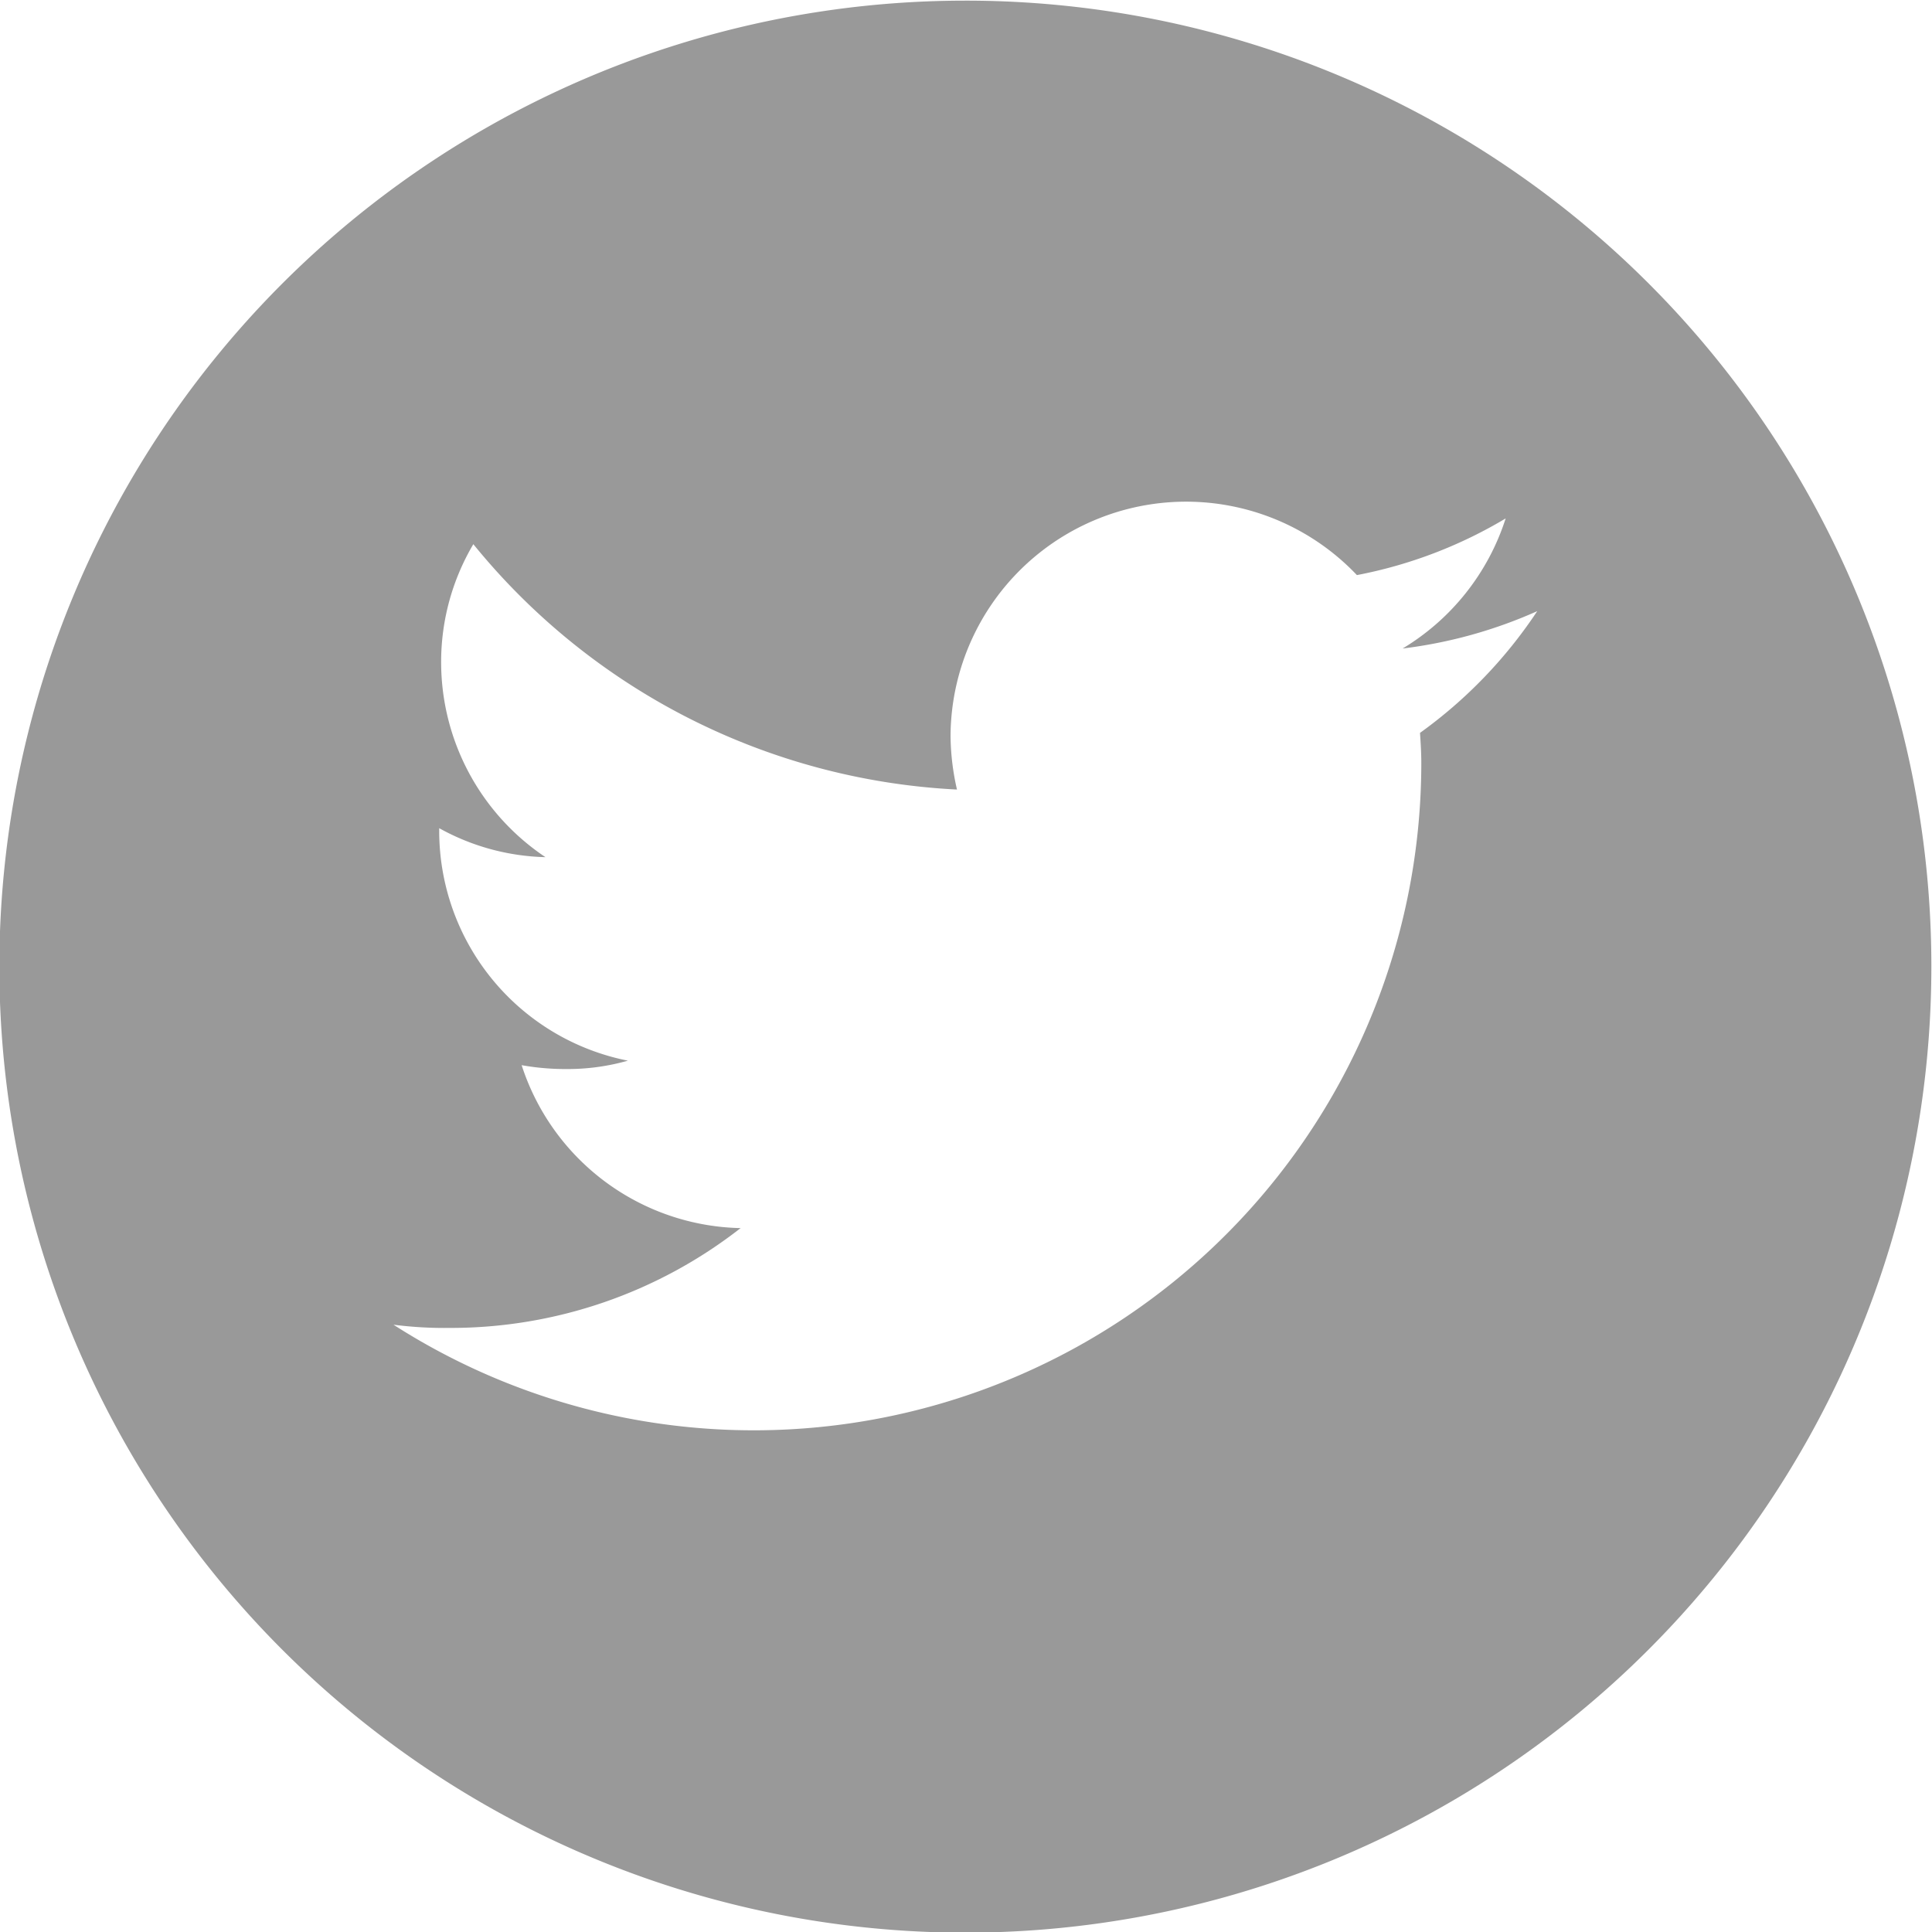 <svg xmlns="http://www.w3.org/2000/svg" width="30" height="30" viewBox="0 0 30 30">
  <defs>
    <style>
      .cls-1 {
        fill: #999;
        fill-rule: evenodd;
      }
    </style>
  </defs>
  <path id="social-twitter" class="cls-1" d="M1398.99,1730a15,15,0,1,1-15-14.99A14.991,14.991,0,0,1,1398.99,1730Zm-6.12-5.51a7.273,7.273,0,0,1-2.09.58,3.661,3.661,0,0,0,1.6-2.02,7.1,7.1,0,0,1-2.31.88,3.657,3.657,0,0,0-6.31,2.5,3.845,3.845,0,0,0,.1.83,10.34,10.34,0,0,1-7.51-3.81,3.588,3.588,0,0,0-.5,1.83,3.643,3.643,0,0,0,1.62,3.03,3.569,3.569,0,0,1-1.65-.45v0.04a3.638,3.638,0,0,0,2.93,3.57,3.422,3.422,0,0,1-.96.13,3.852,3.852,0,0,1-.69-0.06,3.654,3.654,0,0,0,3.4,2.53,7.311,7.311,0,0,1-4.52,1.55,6.256,6.256,0,0,1-.87-0.05,10.365,10.365,0,0,0,15.96-8.72c0-.16-0.01-0.31-0.02-0.47A7.27,7.27,0,0,0,1392.87,1724.49Z" transform="translate(-1369 -1715)"/>
</svg>
